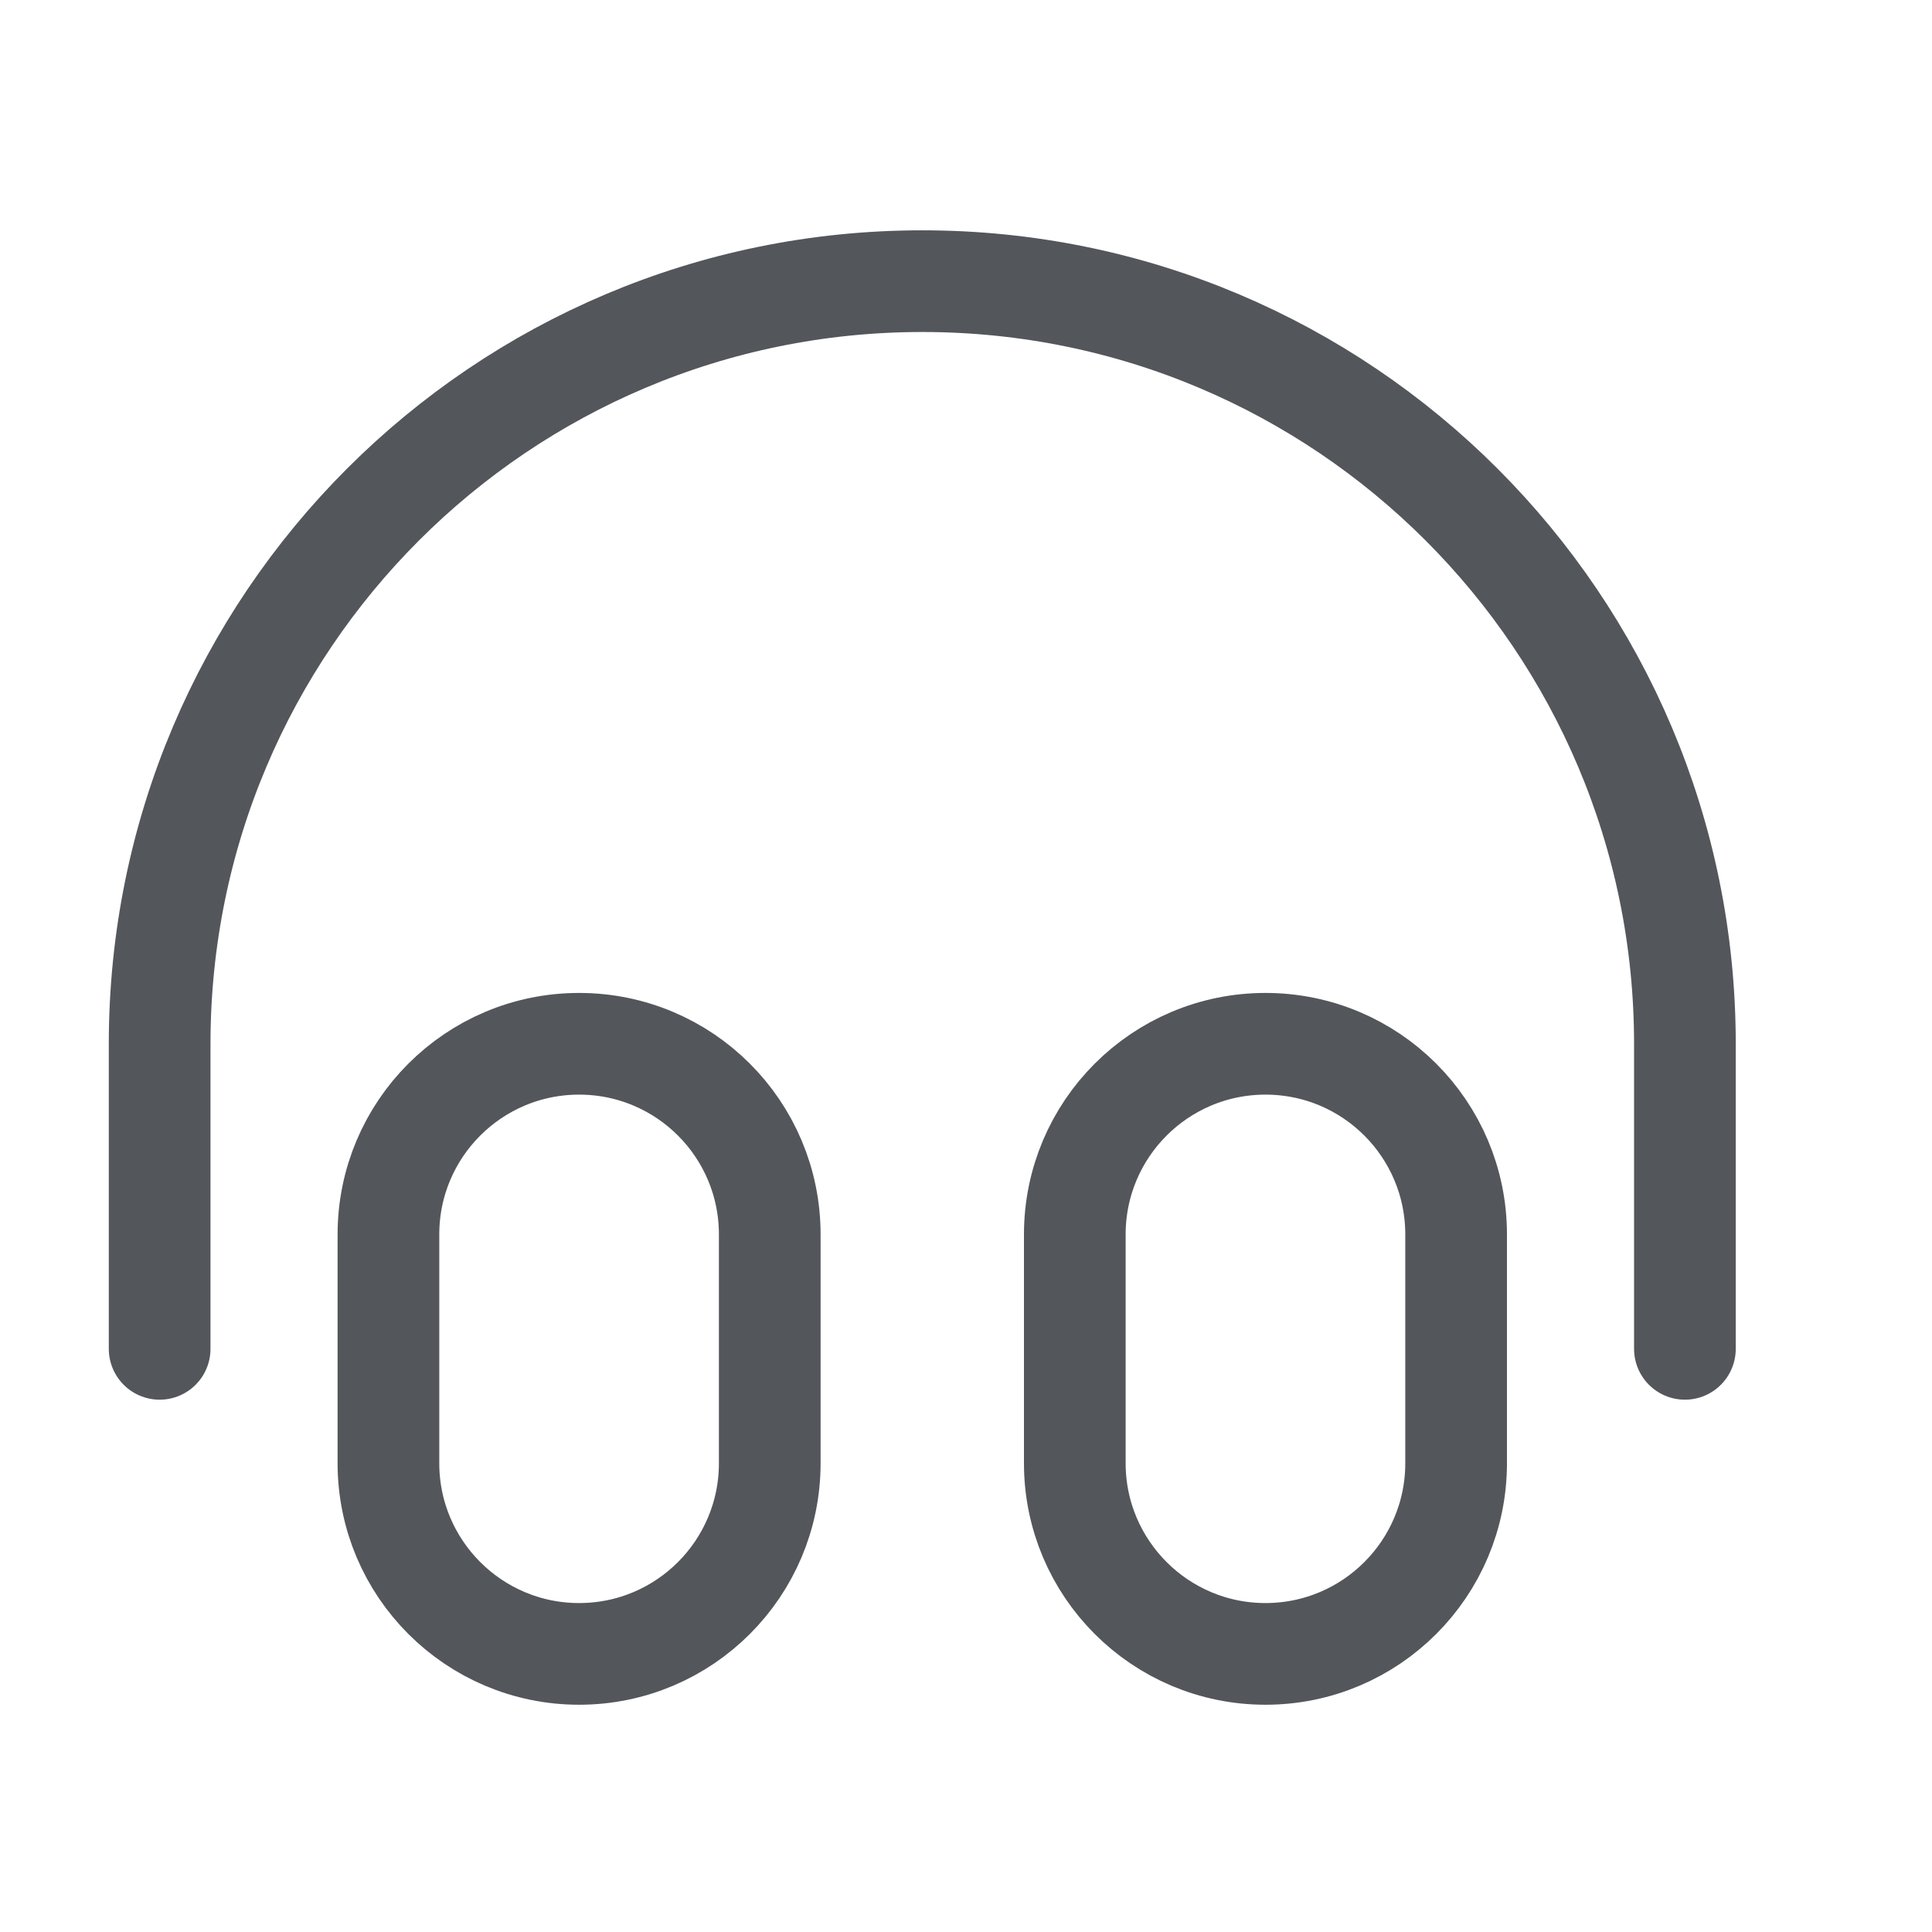 <svg width="19" height="19" viewBox="0 0 19 19" fill="none" xmlns="http://www.w3.org/2000/svg">
<path d="M16.57 13.265V10.265C16.57 6.123 13.212 2.765 9.07 2.765C4.928 2.765 1.57 6.123 1.57 10.265V13.265M5.695 16.265C4.66 16.265 3.82 15.425 3.82 14.39V12.14C3.82 11.104 4.66 10.265 5.695 10.265C6.731 10.265 7.57 11.104 7.57 12.14V14.39C7.57 15.425 6.731 16.265 5.695 16.265ZM12.445 16.265C11.41 16.265 10.57 15.425 10.57 14.39V12.14C10.57 11.104 11.41 10.265 12.445 10.265C13.481 10.265 14.32 11.104 14.32 12.14V14.39C14.32 15.425 13.481 16.265 12.445 16.265Z" stroke="#53565A" stroke-linecap="round" stroke-linejoin="round"/>
</svg>
